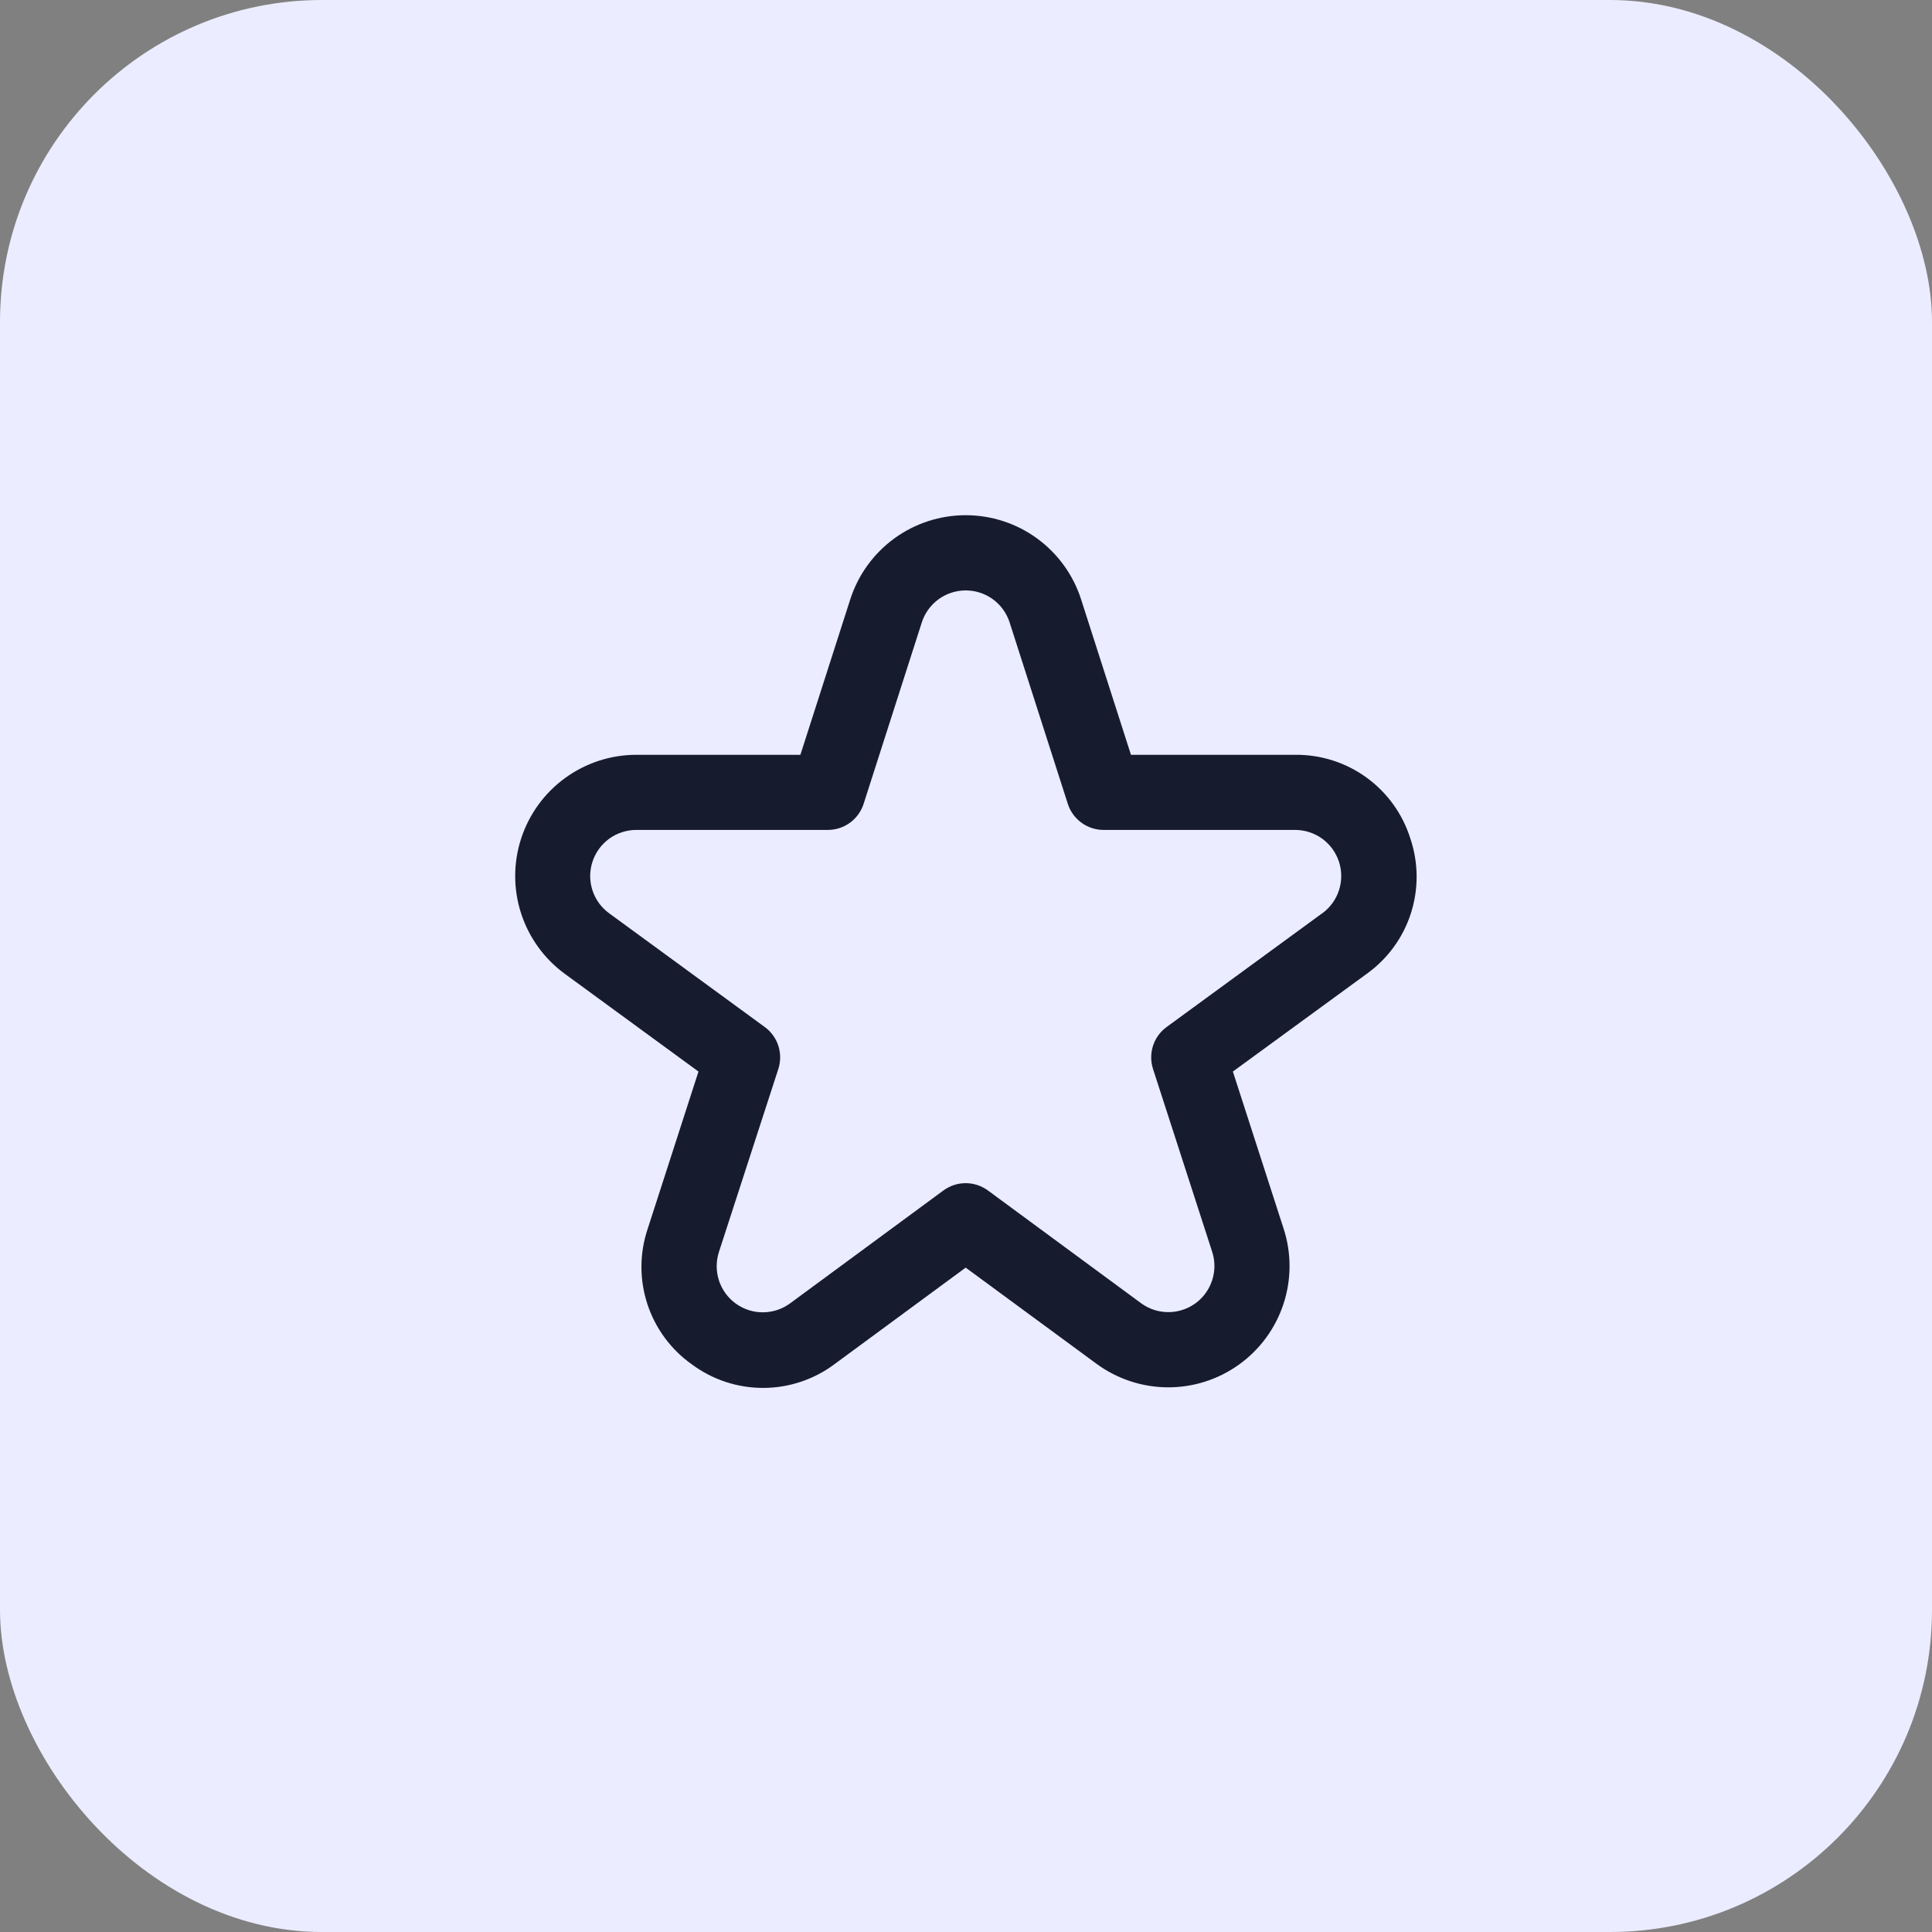 <?xml version="1.0" encoding="UTF-8"?> <svg xmlns="http://www.w3.org/2000/svg" width="60" height="60" viewBox="0 0 60 60" fill="none"><rect x="0" y="0" width="60" height="60" fill="#808080" stroke="none"/><rect width="60" height="60" rx="10" fill="#EBECFF"></rect><path d="M43.799 26.038C43.56 25.278 43.083 24.616 42.439 24.148C41.794 23.68 41.017 23.433 40.221 23.441H35.123L33.575 18.616C33.332 17.856 32.853 17.194 32.209 16.723C31.565 16.253 30.788 16 29.99 16C29.192 16 28.415 16.253 27.771 16.723C27.127 17.194 26.648 17.856 26.405 18.616L24.857 23.441H19.759C18.966 23.442 18.193 23.694 17.551 24.161C16.909 24.627 16.431 25.285 16.185 26.04C15.939 26.794 15.938 27.607 16.182 28.363C16.426 29.118 16.902 29.777 17.543 30.245L21.692 33.278L20.114 38.163C19.859 38.921 19.856 39.74 20.105 40.5C20.354 41.26 20.842 41.919 21.495 42.378C22.138 42.853 22.917 43.107 23.716 43.103C24.515 43.099 25.291 42.837 25.929 42.356L29.99 39.367L34.052 42.353C34.694 42.825 35.468 43.081 36.265 43.085C37.061 43.089 37.838 42.84 38.484 42.374C39.13 41.909 39.612 41.25 39.86 40.494C40.109 39.737 40.111 38.921 39.866 38.163L38.288 33.278L42.442 30.245C43.09 29.782 43.572 29.124 43.816 28.366C44.06 27.608 44.054 26.792 43.799 26.038ZM41.065 28.361L36.23 31.895C36.032 32.039 35.884 32.243 35.808 32.477C35.733 32.711 35.732 32.963 35.808 33.197L37.646 38.878C37.739 39.166 37.738 39.477 37.643 39.764C37.549 40.052 37.366 40.303 37.12 40.48C36.874 40.656 36.579 40.751 36.276 40.749C35.973 40.748 35.679 40.65 35.435 40.471L30.681 36.971C30.48 36.824 30.238 36.744 29.99 36.744C29.741 36.744 29.5 36.824 29.299 36.971L24.545 40.471C24.301 40.653 24.006 40.752 23.702 40.755C23.398 40.758 23.101 40.664 22.854 40.486C22.607 40.309 22.423 40.057 22.328 39.768C22.234 39.479 22.234 39.167 22.328 38.878L24.172 33.197C24.247 32.963 24.247 32.711 24.172 32.477C24.096 32.243 23.948 32.039 23.75 31.895L18.915 28.361C18.671 28.183 18.49 27.932 18.398 27.645C18.305 27.357 18.306 27.048 18.4 26.762C18.493 26.475 18.675 26.225 18.919 26.047C19.164 25.87 19.458 25.775 19.759 25.774H25.709C25.956 25.774 26.197 25.696 26.397 25.55C26.596 25.405 26.745 25.2 26.82 24.965L28.628 19.328C28.721 19.04 28.903 18.789 29.148 18.61C29.393 18.432 29.688 18.336 29.991 18.336C30.294 18.336 30.589 18.432 30.834 18.61C31.079 18.789 31.261 19.04 31.354 19.328L33.162 24.965C33.238 25.2 33.386 25.405 33.586 25.55C33.785 25.696 34.026 25.774 34.273 25.774H40.223C40.525 25.775 40.819 25.87 41.063 26.047C41.307 26.225 41.489 26.475 41.583 26.762C41.676 27.048 41.677 27.357 41.584 27.645C41.492 27.932 41.311 28.183 41.068 28.361H41.065Z" fill="#161C2D"></path></svg> 
